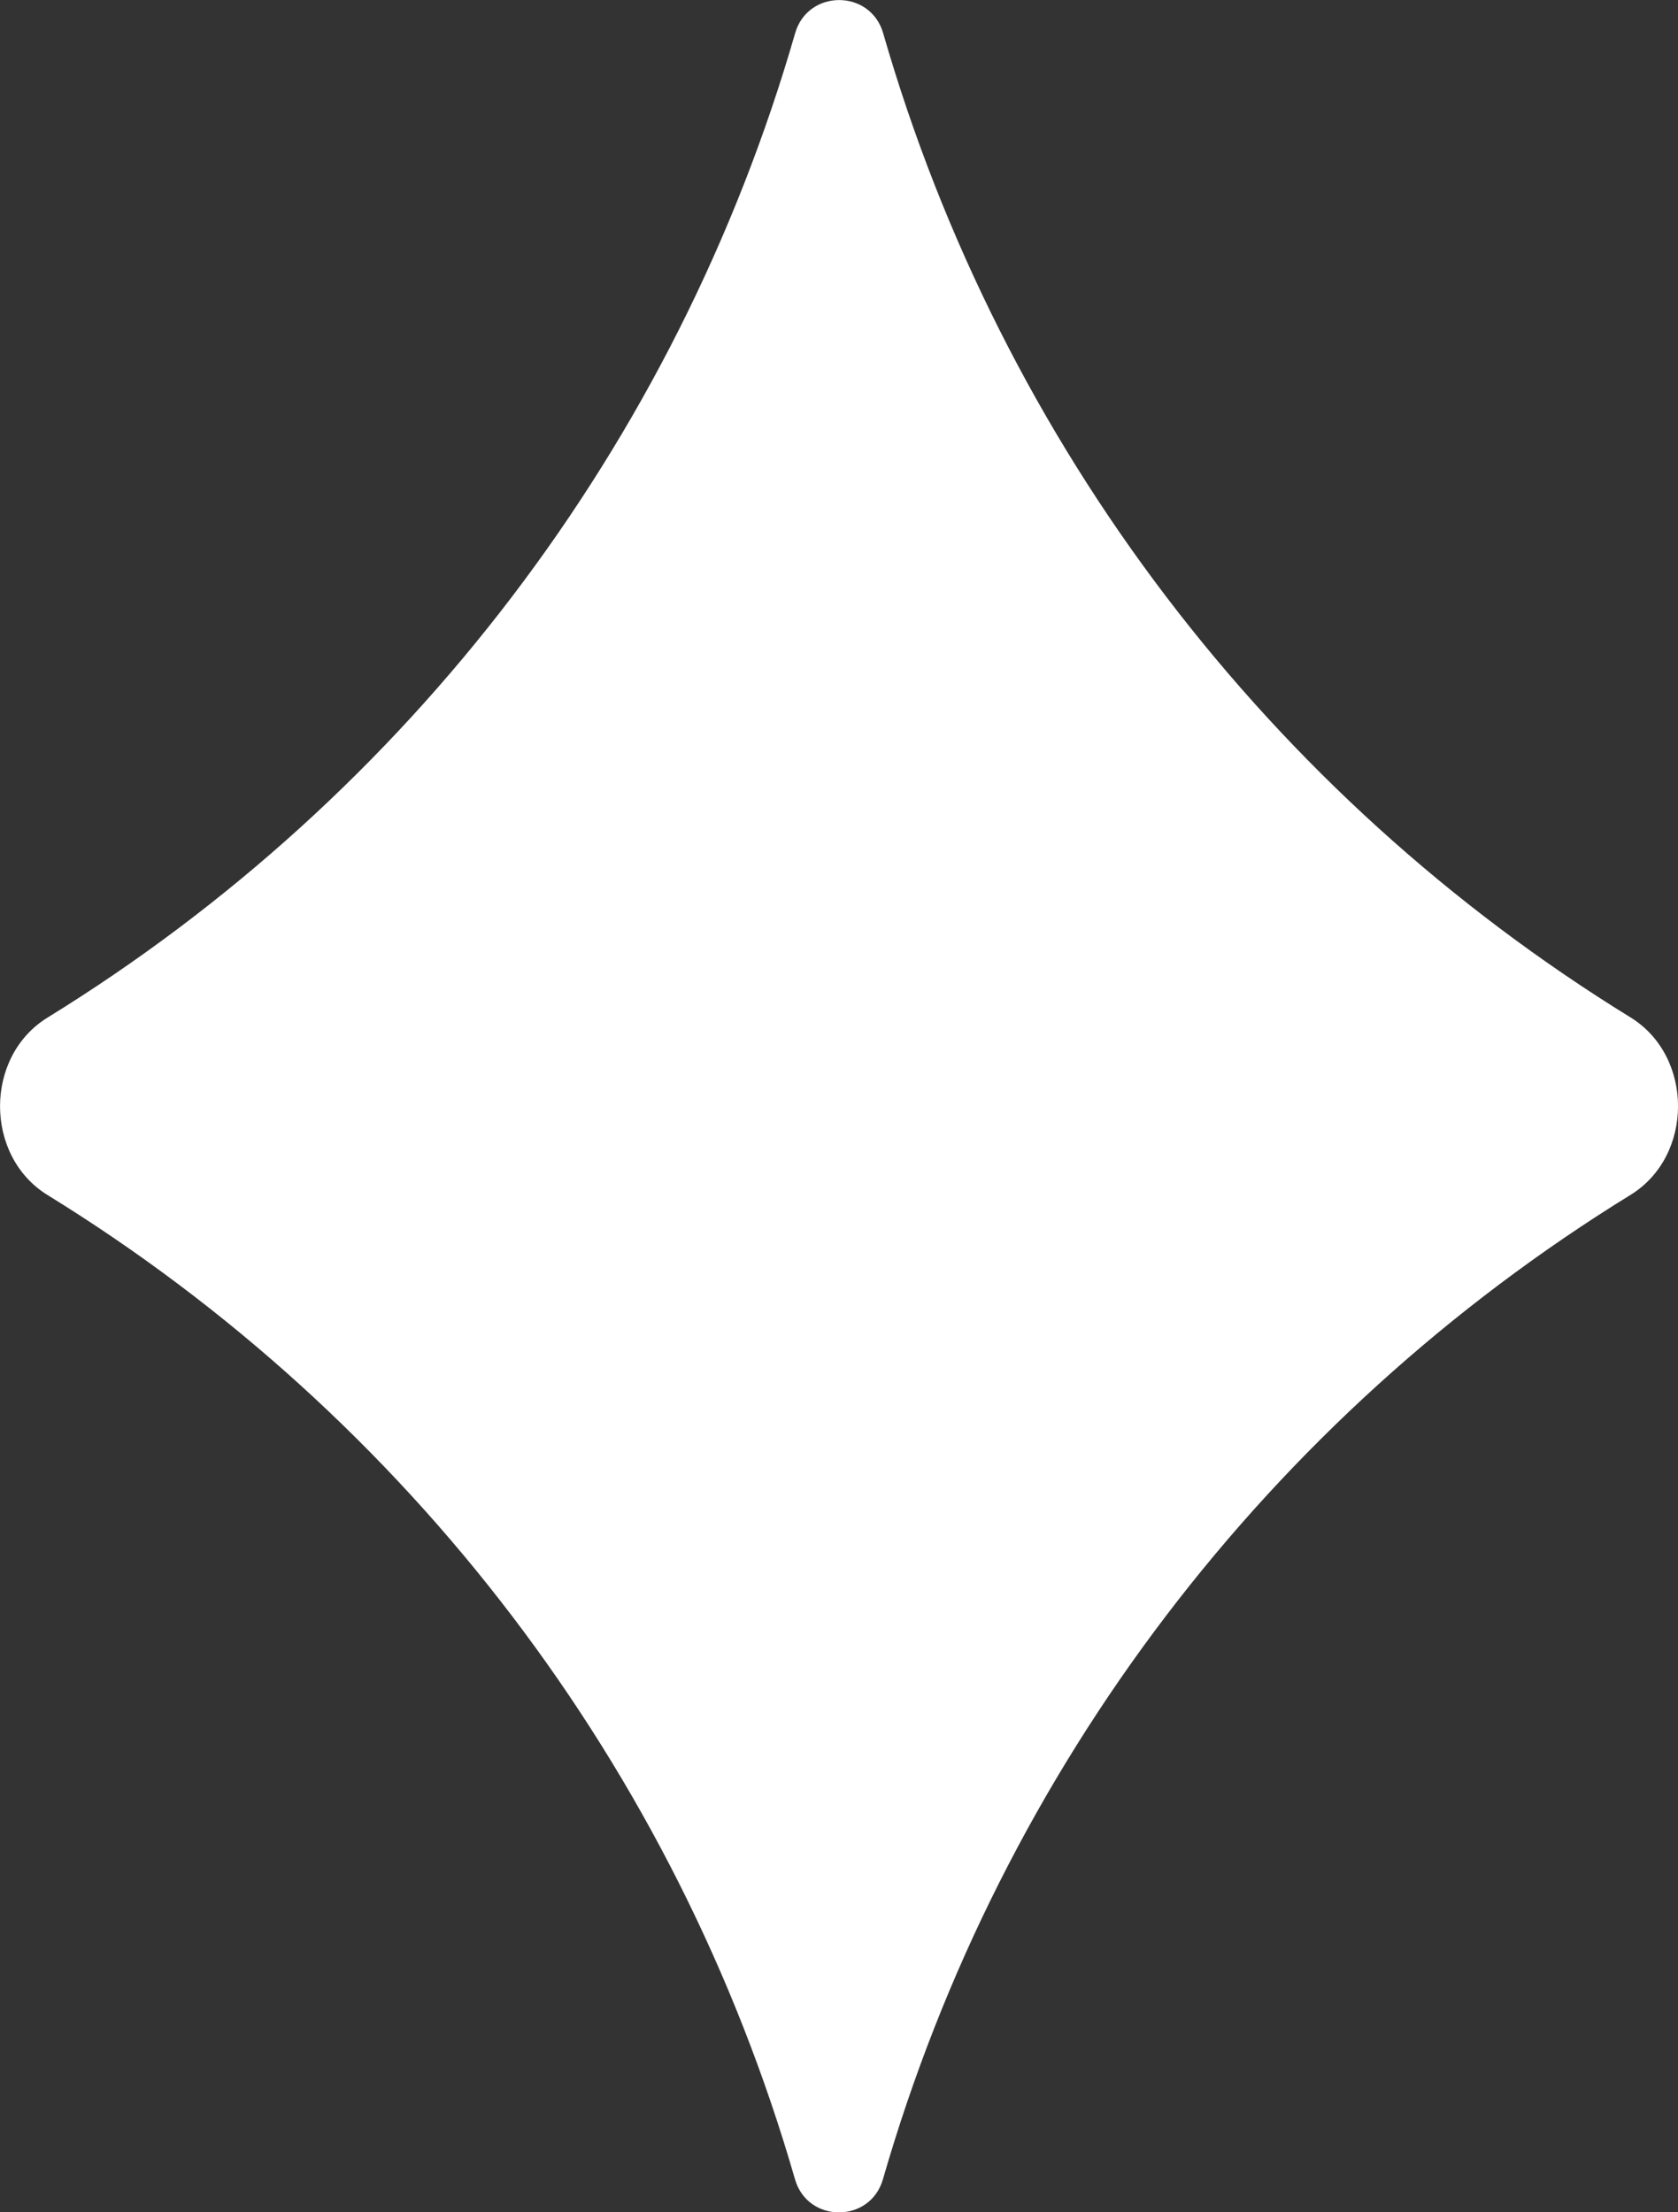 <?xml version="1.0" encoding="UTF-8"?>
<svg xmlns="http://www.w3.org/2000/svg" width="22" height="29" viewBox="0 0 22 29" fill="none">
  <rect x="0" y="0" width="22" height="29" fill="#333333" stroke="none"/>
  <path d="M10.425 0.435C10.592 -0.144 11.412 -0.144 11.579 0.435C13.135 5.835 16.646 10.424 21.378 13.337C22.208 13.849 22.208 15.152 21.378 15.663C16.645 18.578 13.133 23.167 11.576 28.567C11.409 29.146 10.59 29.146 10.423 28.567C8.867 23.168 5.355 18.579 0.623 15.665C-0.207 15.153 -0.207 13.85 0.623 13.339C5.356 10.424 8.868 5.835 10.425 0.435Z" fill="white"></path>
</svg>
